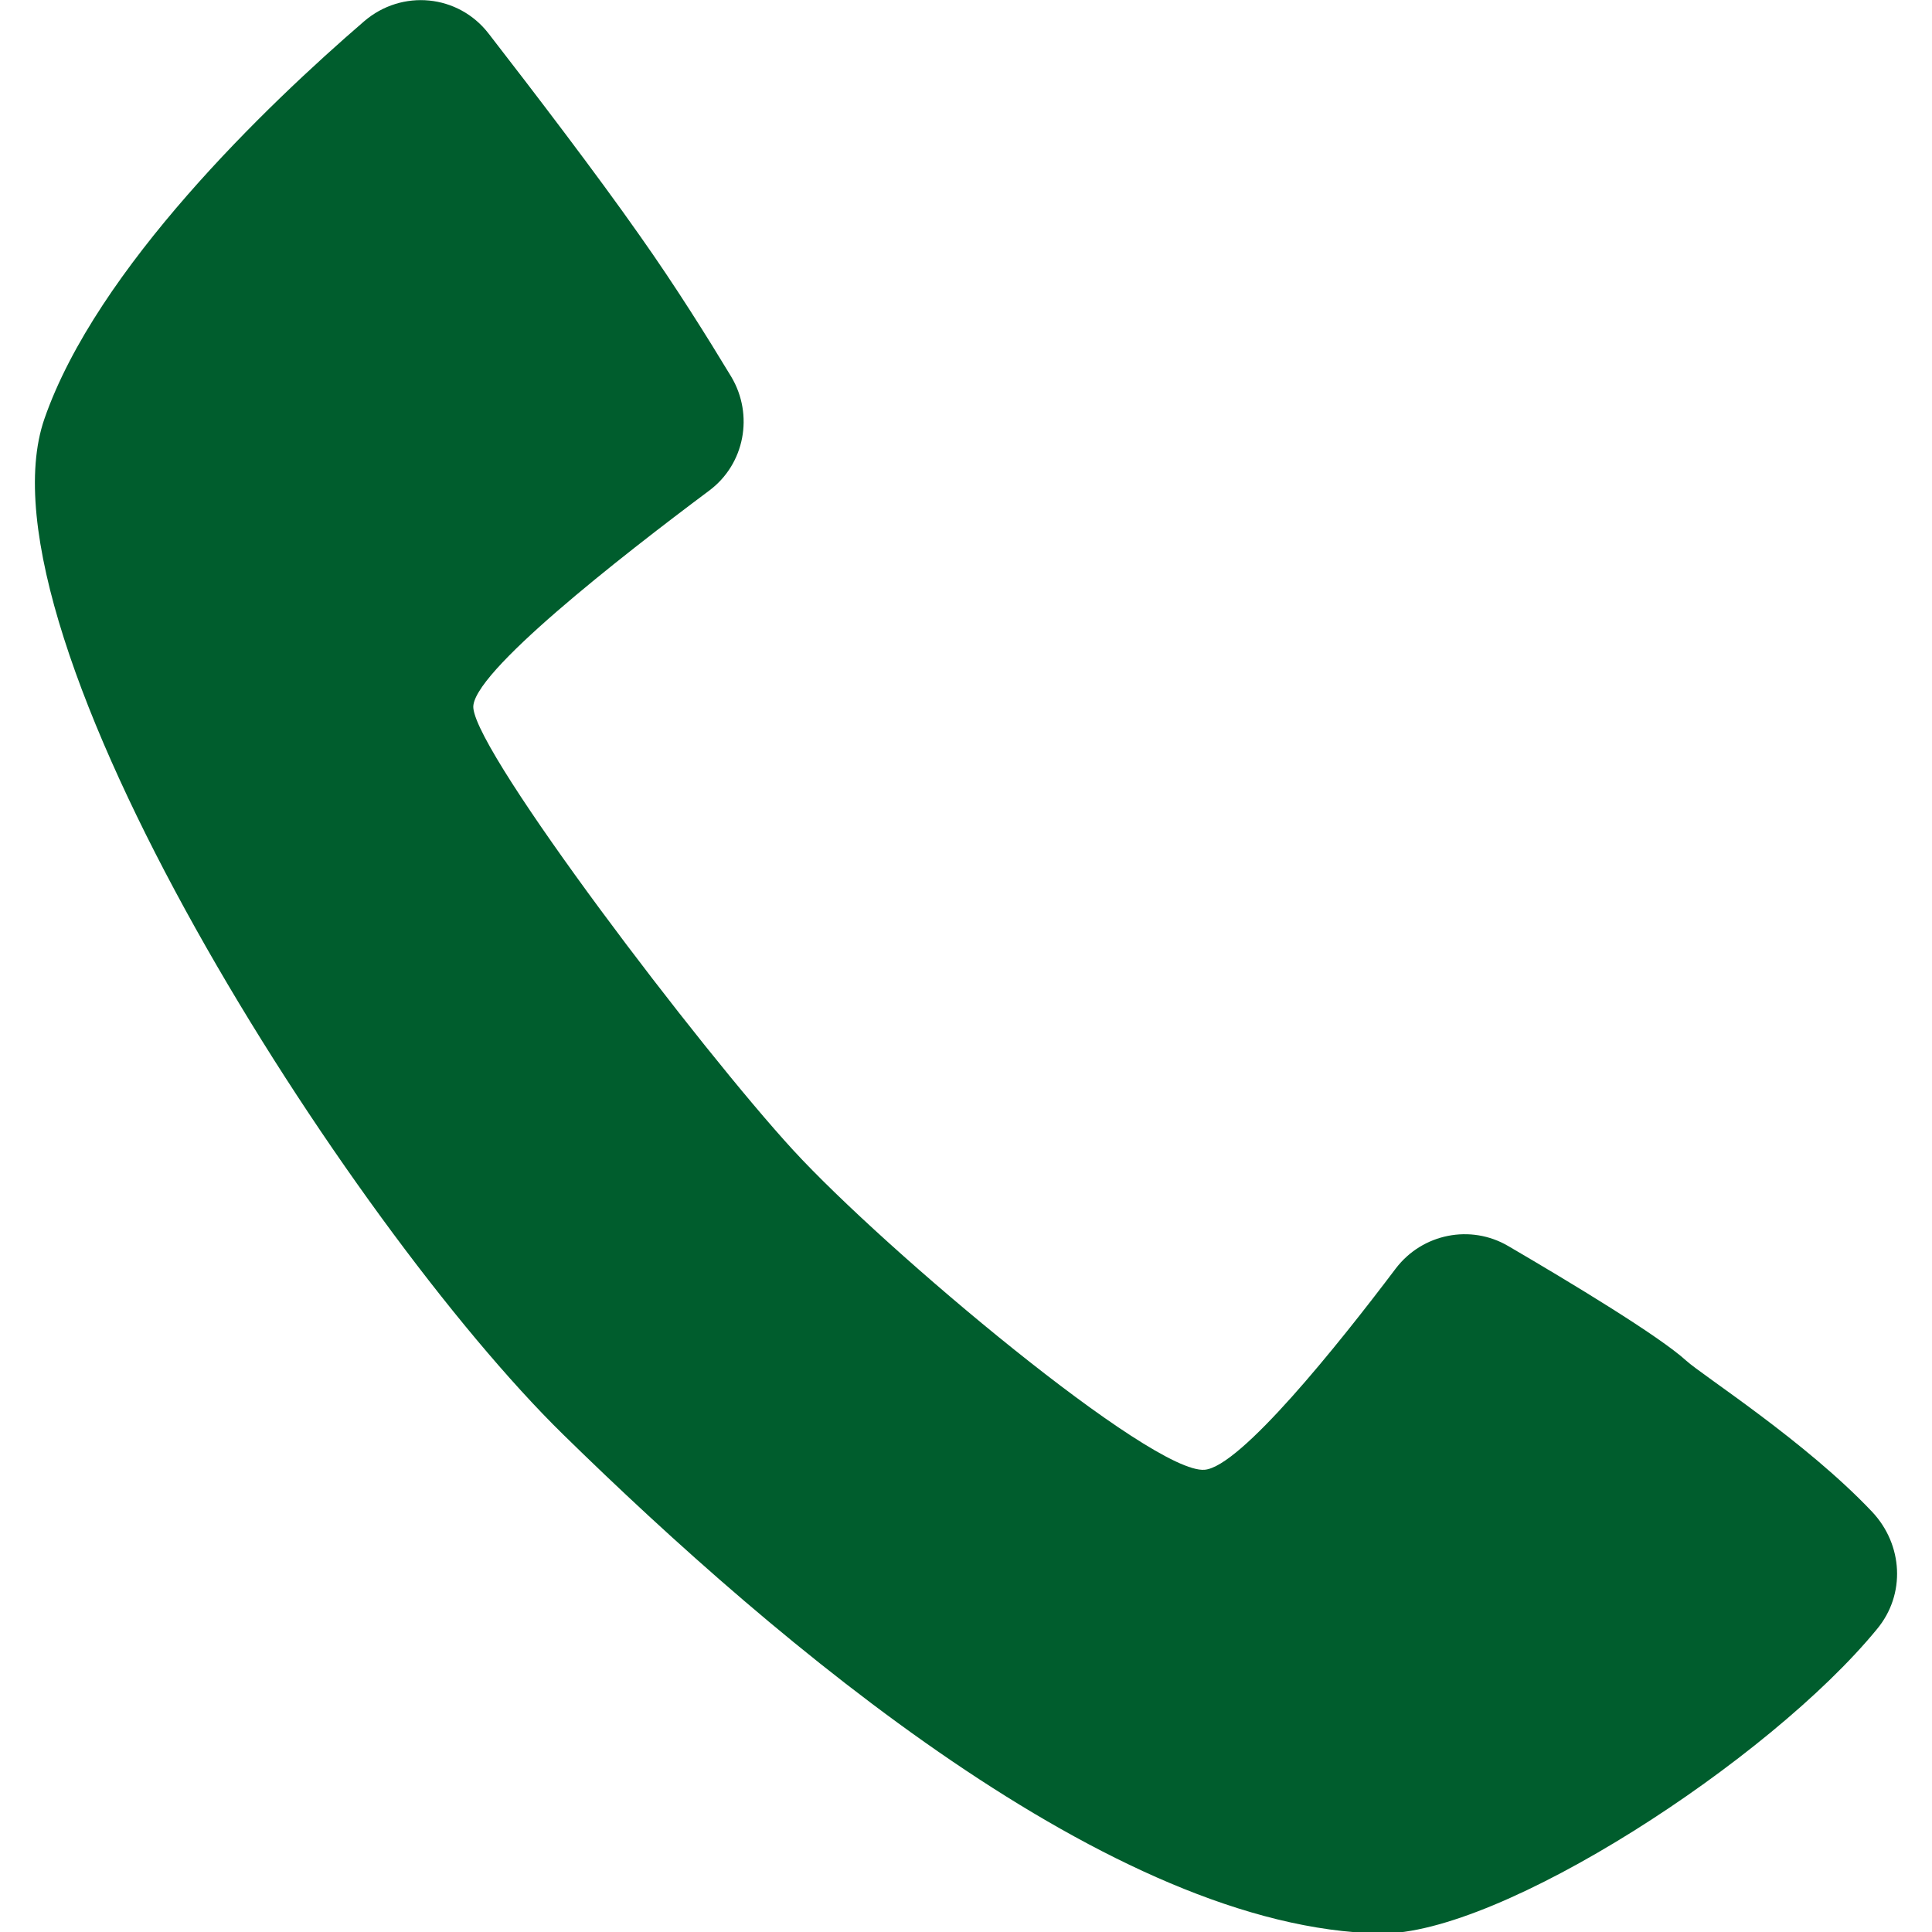 <svg id="Layer_1" xmlns="http://www.w3.org/2000/svg" viewBox="0 0 400 400"><style>.st0{fill:#005d2d}</style><path class="st0" d="M75.4 4.4c7.8-6.7 19.5-5.6 25.8 2.6 9.3 12 22.3 29 31.2 41.7 7.5 10.6 14.1 21.2 19 29.3 4.7 7.9 2.8 18.1-4.6 23.6-18.2 13.6-49.5 38-48.8 45 .9 10 47.1 70.7 66.2 91.5s74.3 67.1 85.2 66.2c7.4-.6 27.6-25.8 39.6-41.7 5.5-7.2 15.5-9.2 23.3-4.6 13 7.6 31.2 18.6 36.8 23.7 3.4 3.1 24.7 16.7 38.5 31.3 6.4 6.8 7 17.1 1 24.3-22.2 27.1-78 63.4-102.8 63-55.3-.9-124.8-59.8-169.2-103.3S-6.2 131.1 9.2 86.7C20 55.6 55.2 21.8 75.4 4.4z"/></svg>